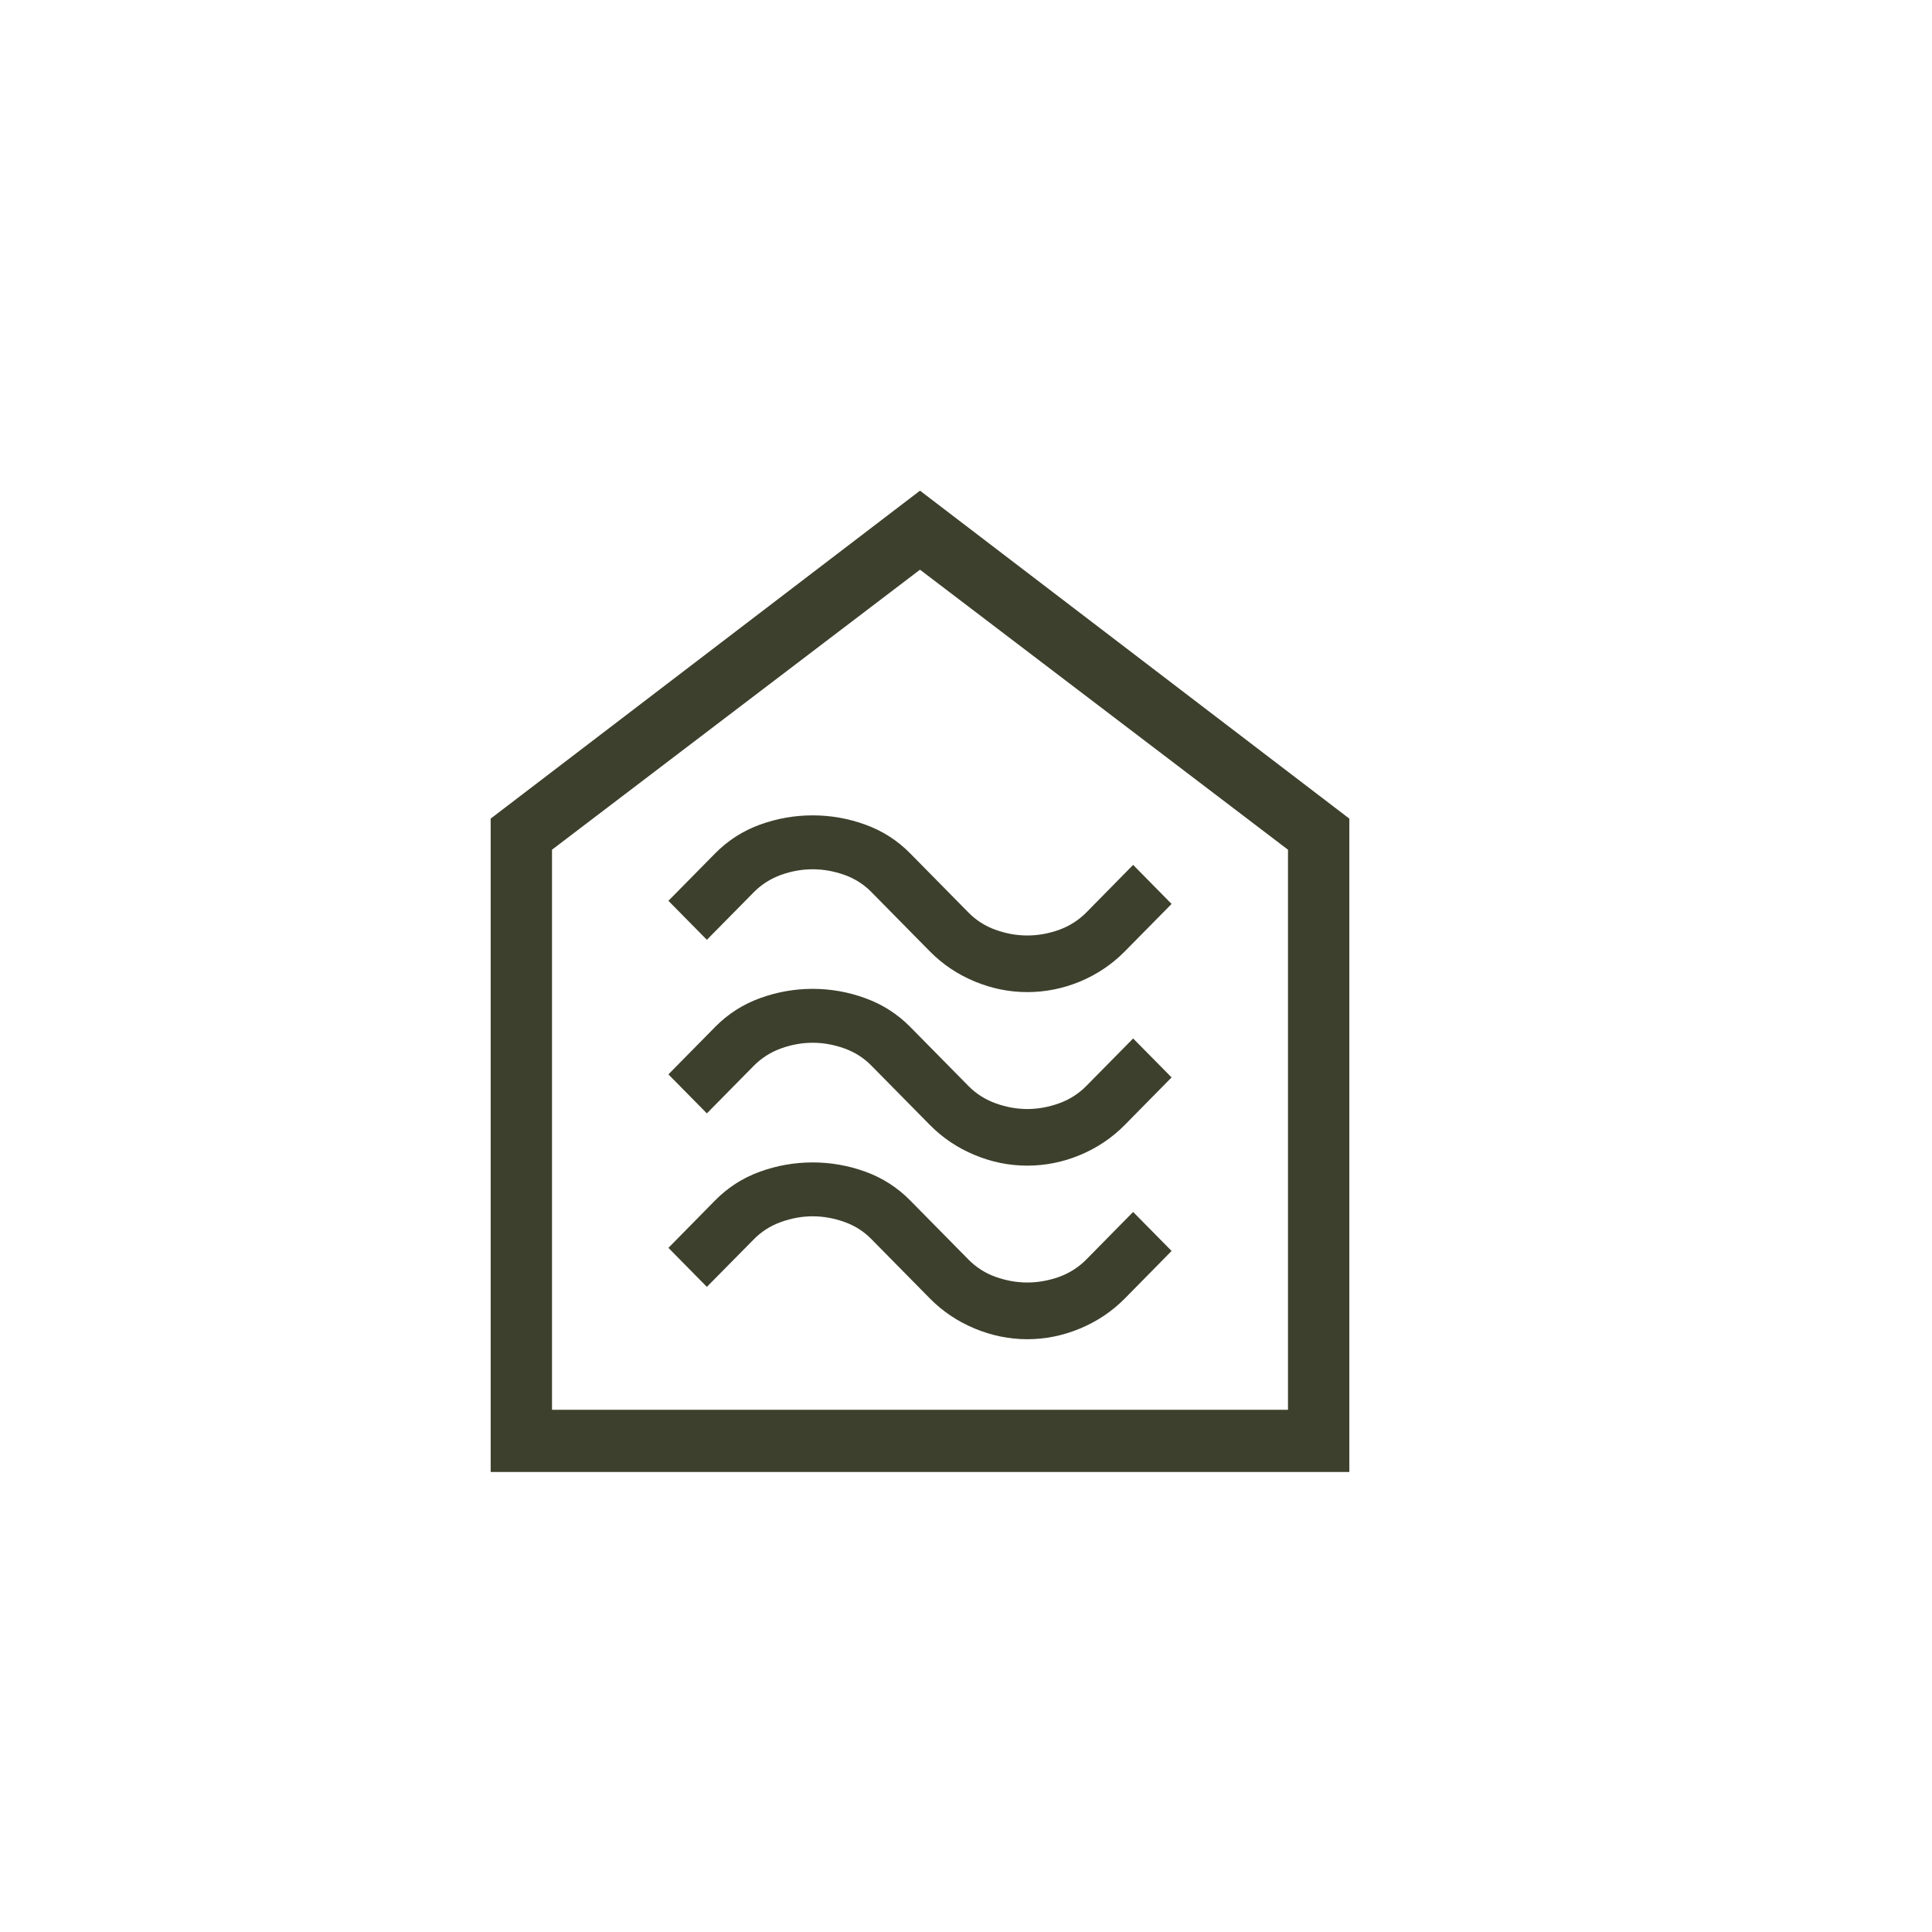 <?xml version="1.0" encoding="UTF-8"?>
<svg xmlns="http://www.w3.org/2000/svg" width="63" height="63" viewBox="0 0 63 63" fill="none">
  <path d="M33.5 43.67C34.089 43.67 34.663 43.553 35.22 43.321C35.776 43.089 36.262 42.763 36.678 42.343L38.204 40.792L36.95 39.52L35.424 41.07C35.172 41.325 34.875 41.514 34.532 41.639C34.188 41.76 33.844 41.821 33.5 41.821C33.156 41.821 32.813 41.76 32.47 41.639C32.127 41.517 31.83 41.327 31.578 41.07L29.678 39.143C29.262 38.721 28.775 38.409 28.218 38.207C27.662 38.006 27.089 37.905 26.5 37.905C25.911 37.905 25.337 38.006 24.78 38.207C24.223 38.409 23.737 38.72 23.322 39.141L21.796 40.691L23.05 41.963L24.578 40.415C24.829 40.159 25.126 39.97 25.47 39.847C25.813 39.724 26.156 39.662 26.5 39.662C26.844 39.662 27.188 39.723 27.532 39.845C27.876 39.967 28.173 40.156 28.422 40.413L30.322 42.341C30.738 42.763 31.225 43.089 31.782 43.321C32.338 43.553 32.911 43.67 33.5 43.67ZM33.5 38.01C34.089 38.01 34.663 37.895 35.22 37.663C35.776 37.431 36.262 37.104 36.678 36.683L38.204 35.133L36.95 33.863L35.424 35.411C35.172 35.667 34.875 35.856 34.532 35.979C34.188 36.102 33.844 36.164 33.5 36.164C33.156 36.164 32.813 36.102 32.47 35.979C32.127 35.856 31.83 35.667 31.578 35.411L29.678 33.483C29.262 33.063 28.775 32.752 28.218 32.55C27.662 32.347 27.089 32.245 26.5 32.245C25.911 32.245 25.337 32.347 24.78 32.55C24.224 32.752 23.739 33.063 23.324 33.483L21.796 35.034L23.05 36.306L24.578 34.756C24.829 34.501 25.126 34.312 25.47 34.187C25.813 34.064 26.156 34.003 26.5 34.003C26.844 34.003 27.188 34.064 27.532 34.187C27.876 34.31 28.173 34.5 28.422 34.756L30.322 36.683C30.738 37.105 31.225 37.432 31.782 37.663C32.338 37.895 32.911 38.01 33.5 38.01ZM33.5 32.351C34.089 32.351 34.663 32.236 35.22 32.006C35.776 31.773 36.262 31.446 36.678 31.024L38.204 29.476L36.95 28.203L35.424 29.754C35.172 30.008 34.875 30.197 34.532 30.322C34.188 30.444 33.844 30.505 33.5 30.505C33.156 30.505 32.813 30.444 32.47 30.322C32.127 30.2 31.83 30.011 31.578 29.754L29.678 27.826C29.262 27.404 28.775 27.092 28.218 26.891C27.662 26.689 27.089 26.588 26.5 26.588C25.911 26.588 25.337 26.689 24.78 26.891C24.224 27.093 23.739 27.405 23.324 27.824L21.796 29.374L23.05 30.646L24.578 29.096C24.829 28.842 25.126 28.652 25.47 28.528C25.813 28.406 26.156 28.346 26.5 28.346C26.844 28.346 27.188 28.406 27.532 28.528C27.876 28.65 28.173 28.839 28.422 29.096L30.322 31.024C30.738 31.446 31.225 31.773 31.782 32.004C32.338 32.235 32.911 32.351 33.5 32.351ZM16 48V26.694L30 16L44 26.694V48H16ZM18 45.971H42V27.708L30 18.577L18 27.708V45.971Z" fill="#3D402C"></path>
</svg>
